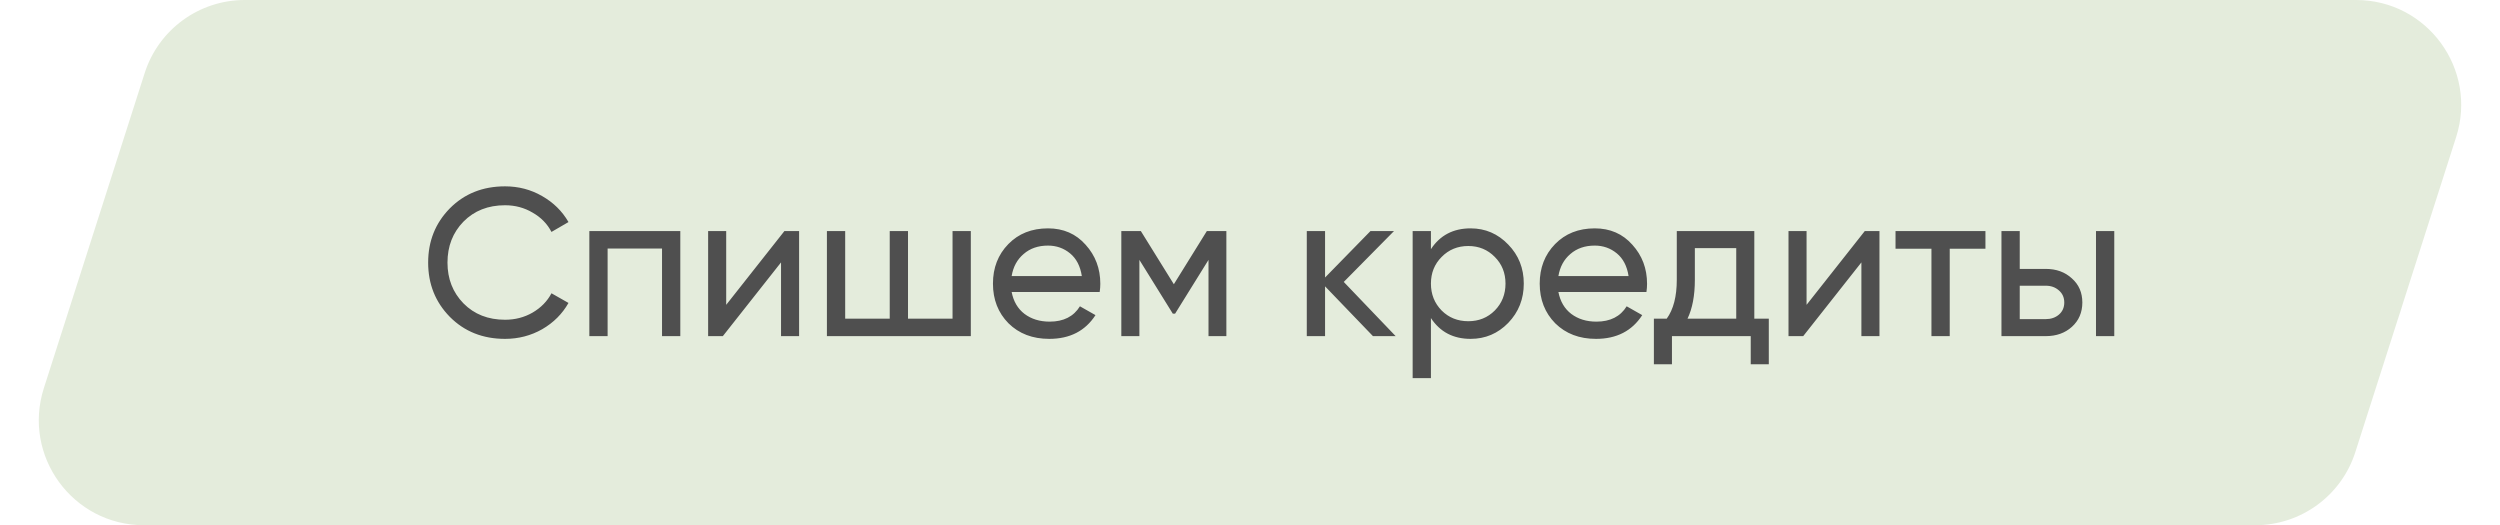 <?xml version="1.0" encoding="UTF-8"?> <svg xmlns="http://www.w3.org/2000/svg" width="238" height="50" viewBox="0 0 238 50" fill="none"> <path d="M13.775 6.952C15.101 2.81 18.951 0 23.299 0H224.3C231.075 0 235.89 6.595 233.825 13.048L224.225 43.048C222.899 47.19 219.049 50 214.7 50H13.7C6.925 50 2.11 43.405 4.175 36.952L13.775 6.952Z" fill="#E4ECDC"></path> <path d="M48.08 32.26C45.96 32.26 44.207 31.56 42.82 30.16C41.447 28.76 40.76 27.04 40.76 25C40.76 22.96 41.447 21.24 42.82 19.84C44.207 18.44 45.96 17.74 48.08 17.74C49.36 17.74 50.533 18.047 51.6 18.66C52.68 19.273 53.52 20.1 54.12 21.14L52.5 22.08C52.1 21.307 51.5 20.693 50.7 20.24C49.913 19.773 49.04 19.54 48.08 19.54C46.467 19.54 45.147 20.06 44.12 21.1C43.107 22.14 42.6 23.44 42.6 25C42.6 26.547 43.107 27.84 44.12 28.88C45.147 29.92 46.467 30.44 48.08 30.44C49.04 30.44 49.913 30.213 50.7 29.76C51.5 29.293 52.1 28.68 52.5 27.92L54.12 28.84C53.533 29.88 52.7 30.713 51.62 31.34C50.54 31.953 49.36 32.26 48.08 32.26ZM64.765 22V32H63.025V23.66H57.845V32H56.105V22H64.765ZM74.674 22H76.074V32H74.354V24.98L68.814 32H67.414V22H69.134V29.02L74.674 22ZM90.682 22H92.422V32H78.722V22H80.462V30.34H84.702V22H86.442V30.34H90.682V22ZM96.309 27.8C96.483 28.693 96.889 29.387 97.529 29.88C98.183 30.373 98.983 30.62 99.93 30.62C101.25 30.62 102.21 30.133 102.81 29.16L104.29 30C103.316 31.507 101.85 32.26 99.889 32.26C98.303 32.26 97.01 31.767 96.01 30.78C95.023 29.78 94.529 28.52 94.529 27C94.529 25.493 95.016 24.24 95.99 23.24C96.963 22.24 98.223 21.74 99.769 21.74C101.236 21.74 102.43 22.26 103.35 23.3C104.283 24.327 104.75 25.567 104.75 27.02C104.75 27.273 104.73 27.533 104.69 27.8H96.309ZM99.769 23.38C98.836 23.38 98.063 23.647 97.45 24.18C96.836 24.7 96.456 25.4 96.309 26.28H102.99C102.843 25.333 102.47 24.613 101.87 24.12C101.27 23.627 100.57 23.38 99.769 23.38ZM116.75 22V32H115.05V24.74L111.87 29.86H111.65L108.47 24.74V32H106.75V22H108.61L111.75 27.06L114.89 22H116.75ZM132.866 32H130.706L126.146 27.26V32H124.406V22H126.146V26.42L130.466 22H132.706L127.926 26.84L132.866 32ZM140.004 21.74C141.404 21.74 142.597 22.253 143.584 23.28C144.571 24.293 145.064 25.533 145.064 27C145.064 28.467 144.571 29.713 143.584 30.74C142.597 31.753 141.404 32.26 140.004 32.26C138.351 32.26 137.091 31.6 136.224 30.28V36H134.484V22H136.224V23.72C137.091 22.4 138.351 21.74 140.004 21.74ZM139.784 30.58C140.784 30.58 141.624 30.24 142.304 29.56C142.984 28.867 143.324 28.013 143.324 27C143.324 25.987 142.984 25.14 142.304 24.46C141.624 23.767 140.784 23.42 139.784 23.42C138.771 23.42 137.924 23.767 137.244 24.46C136.564 25.14 136.224 25.987 136.224 27C136.224 28.013 136.564 28.867 137.244 29.56C137.924 30.24 138.771 30.58 139.784 30.58ZM148.36 27.8C148.534 28.693 148.94 29.387 149.58 29.88C150.234 30.373 151.034 30.62 151.98 30.62C153.3 30.62 154.26 30.133 154.86 29.16L156.34 30C155.367 31.507 153.9 32.26 151.94 32.26C150.354 32.26 149.06 31.767 148.06 30.78C147.074 29.78 146.58 28.52 146.58 27C146.58 25.493 147.067 24.24 148.04 23.24C149.014 22.24 150.274 21.74 151.82 21.74C153.287 21.74 154.48 22.26 155.4 23.3C156.334 24.327 156.8 25.567 156.8 27.02C156.8 27.273 156.78 27.533 156.74 27.8H148.36ZM151.82 23.38C150.887 23.38 150.114 23.647 149.5 24.18C148.887 24.7 148.507 25.4 148.36 26.28H155.04C154.894 25.333 154.52 24.613 153.92 24.12C153.32 23.627 152.62 23.38 151.82 23.38ZM167.01 30.34H168.39V34.68H166.67V32H159.17V34.68H157.45V30.34H158.67C159.31 29.46 159.63 28.227 159.63 26.64V22H167.01V30.34ZM160.65 30.34H165.29V23.62H161.35V26.64C161.35 28.133 161.117 29.367 160.65 30.34ZM177.525 22H178.925V32H177.205V24.98L171.665 32H170.265V22H171.985V29.02L177.525 22ZM189.014 22V23.68H185.614V32H183.874V23.68H180.454V22H189.014ZM194.759 25.6C195.759 25.6 196.585 25.9 197.239 26.5C197.905 27.087 198.239 27.853 198.239 28.8C198.239 29.747 197.905 30.52 197.239 31.12C196.585 31.707 195.759 32 194.759 32H190.539V22H192.279V25.6H194.759ZM199.539 22H201.279V32H199.539V22ZM194.759 30.38C195.252 30.38 195.665 30.24 195.999 29.96C196.345 29.667 196.519 29.28 196.519 28.8C196.519 28.32 196.345 27.933 195.999 27.64C195.665 27.347 195.252 27.2 194.759 27.2H192.279V30.38H194.759Z" fill="#4F4F4F"></path> </svg> 